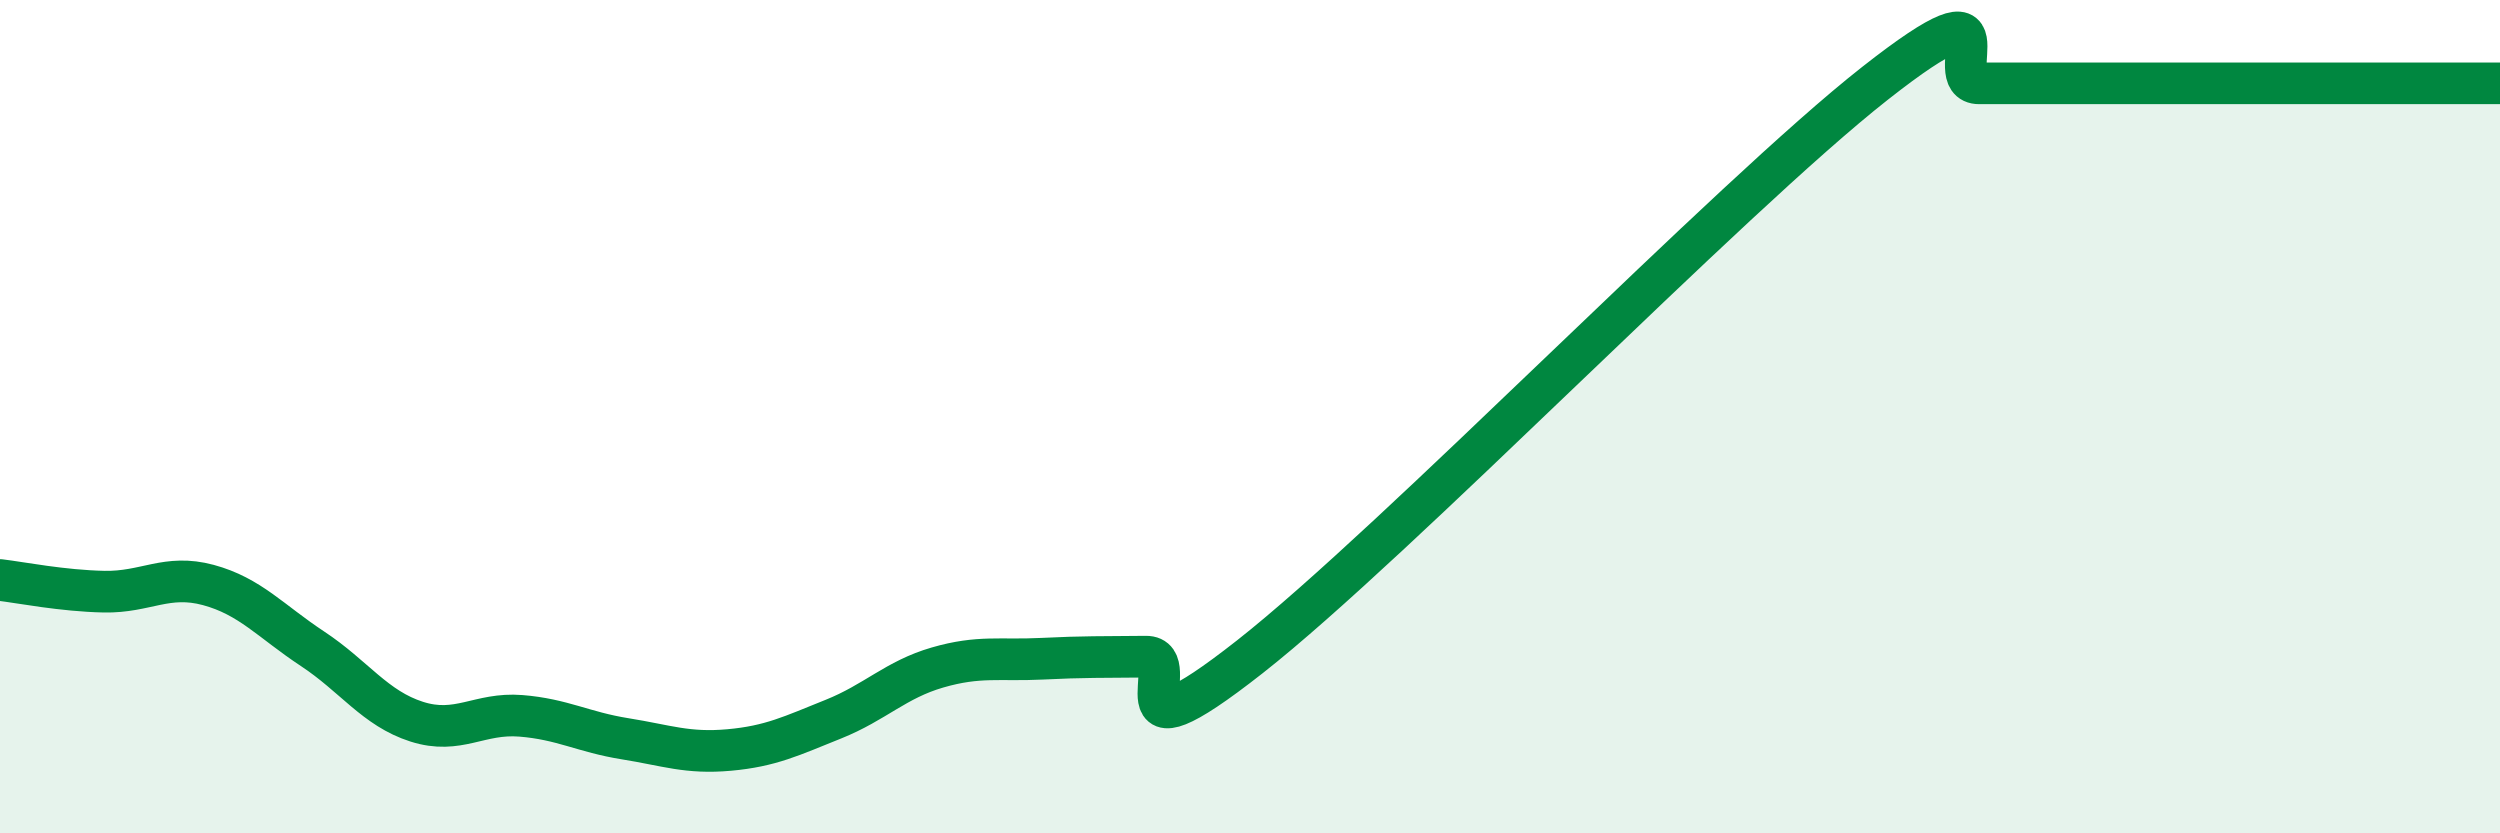 
    <svg width="60" height="20" viewBox="0 0 60 20" xmlns="http://www.w3.org/2000/svg">
      <path
        d="M 0,13.92 C 0.5,13.98 1.5,14.18 2.5,14.2 C 3.5,14.22 4,13.77 5,14.04 C 6,14.31 6.5,14.91 7.5,15.57 C 8.5,16.23 9,17 10,17.32 C 11,17.64 11.5,17.1 12.5,17.18 C 13.5,17.26 14,17.57 15,17.73 C 16,17.89 16.5,18.09 17.5,18 C 18.5,17.91 19,17.66 20,17.26 C 21,16.86 21.5,16.31 22.5,16.02 C 23.5,15.73 24,15.86 25,15.81 C 26,15.76 26.5,15.77 27.5,15.76 C 28.5,15.75 26.5,18.51 30,15.76 C 33.5,13.01 41.5,4.75 45,2 C 48.5,-0.75 46.5,2 47.5,2 C 48.5,2 49,2 50,2 C 51,2 51.5,2 52.5,2 C 53.5,2 53.5,2 55,2 C 56.5,2 59,2 60,2L60 20L0 20Z"
        fill="#008740"
        opacity="0.1"
        stroke-linecap="round"
        stroke-linejoin="round"
      />
      <path
        d="M 0,13.92 C 0.5,13.98 1.5,14.18 2.5,14.2 C 3.5,14.22 4,13.77 5,14.04 C 6,14.31 6.5,14.91 7.5,15.57 C 8.5,16.23 9,17 10,17.32 C 11,17.64 11.5,17.1 12.5,17.18 C 13.5,17.26 14,17.57 15,17.73 C 16,17.89 16.5,18.09 17.5,18 C 18.5,17.91 19,17.66 20,17.26 C 21,16.86 21.5,16.31 22.5,16.02 C 23.5,15.73 24,15.86 25,15.81 C 26,15.76 26.5,15.77 27.5,15.76 C 28.5,15.75 26.5,18.51 30,15.76 C 33.5,13.01 41.5,4.75 45,2 C 48.5,-0.75 46.5,2 47.5,2 C 48.5,2 49,2 50,2 C 51,2 51.5,2 52.5,2 C 53.5,2 53.5,2 55,2 C 56.5,2 59,2 60,2"
        stroke="#008740"
        stroke-width="1"
        fill="none"
        stroke-linecap="round"
        stroke-linejoin="round"
      />
    </svg>
  